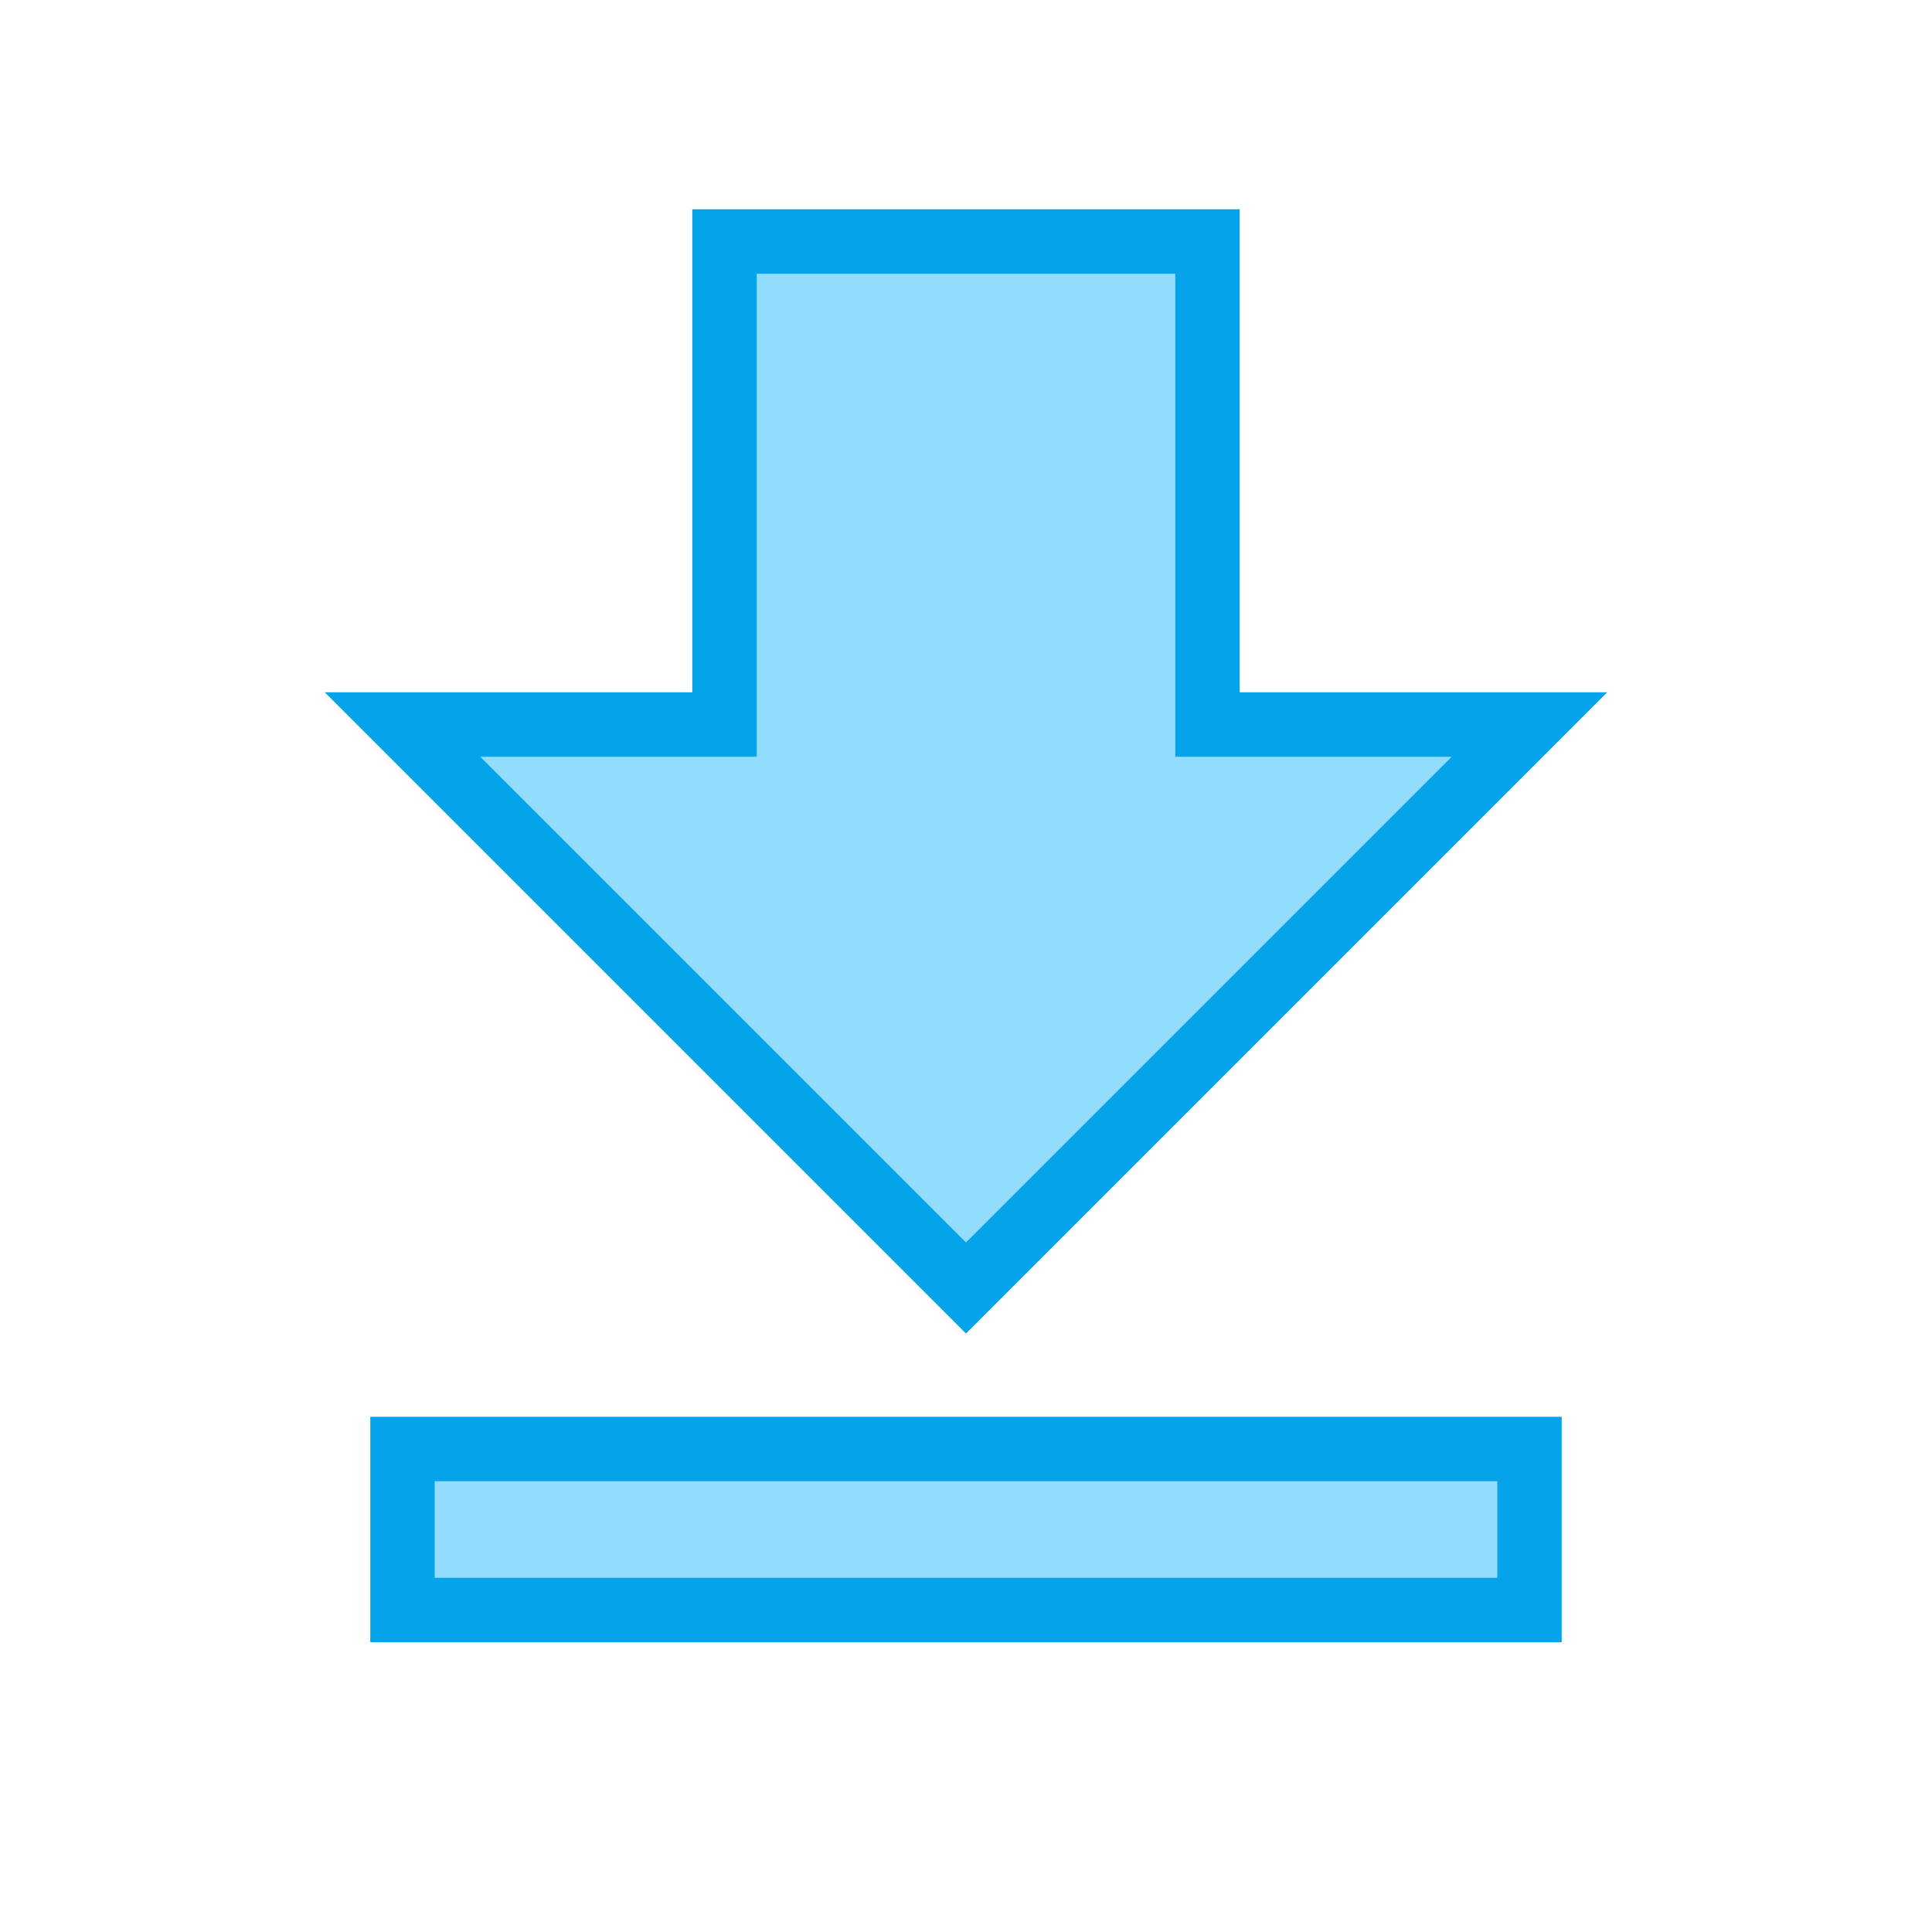 <svg xmlns="http://www.w3.org/2000/svg" width="45" height="45" viewBox="0 0 45 45">
  <g id="icon-16" transform="translate(-751 -3357)">
    <rect id="Rectangle_5733" data-name="Rectangle 5733" width="45" height="45" transform="translate(751 3357)" fill="none"/>
    <g id="file_download_black_24dp" transform="translate(751 3357)">
      <path id="Path_167702" data-name="Path 167702" d="M0,0H45V45H0Z" fill="none"/>
      <path id="Path_167703" data-name="Path 167703" d="M31.25,14.25h-7.5V3H12.5V14.25H5L18.125,27.375ZM5,31.125v3.75H31.25v-3.75Z" transform="translate(4.375 2.625)" fill="#92dcfe" stroke="#05a3e9" stroke-width="1.5"/>
    </g>
  </g>
</svg>
